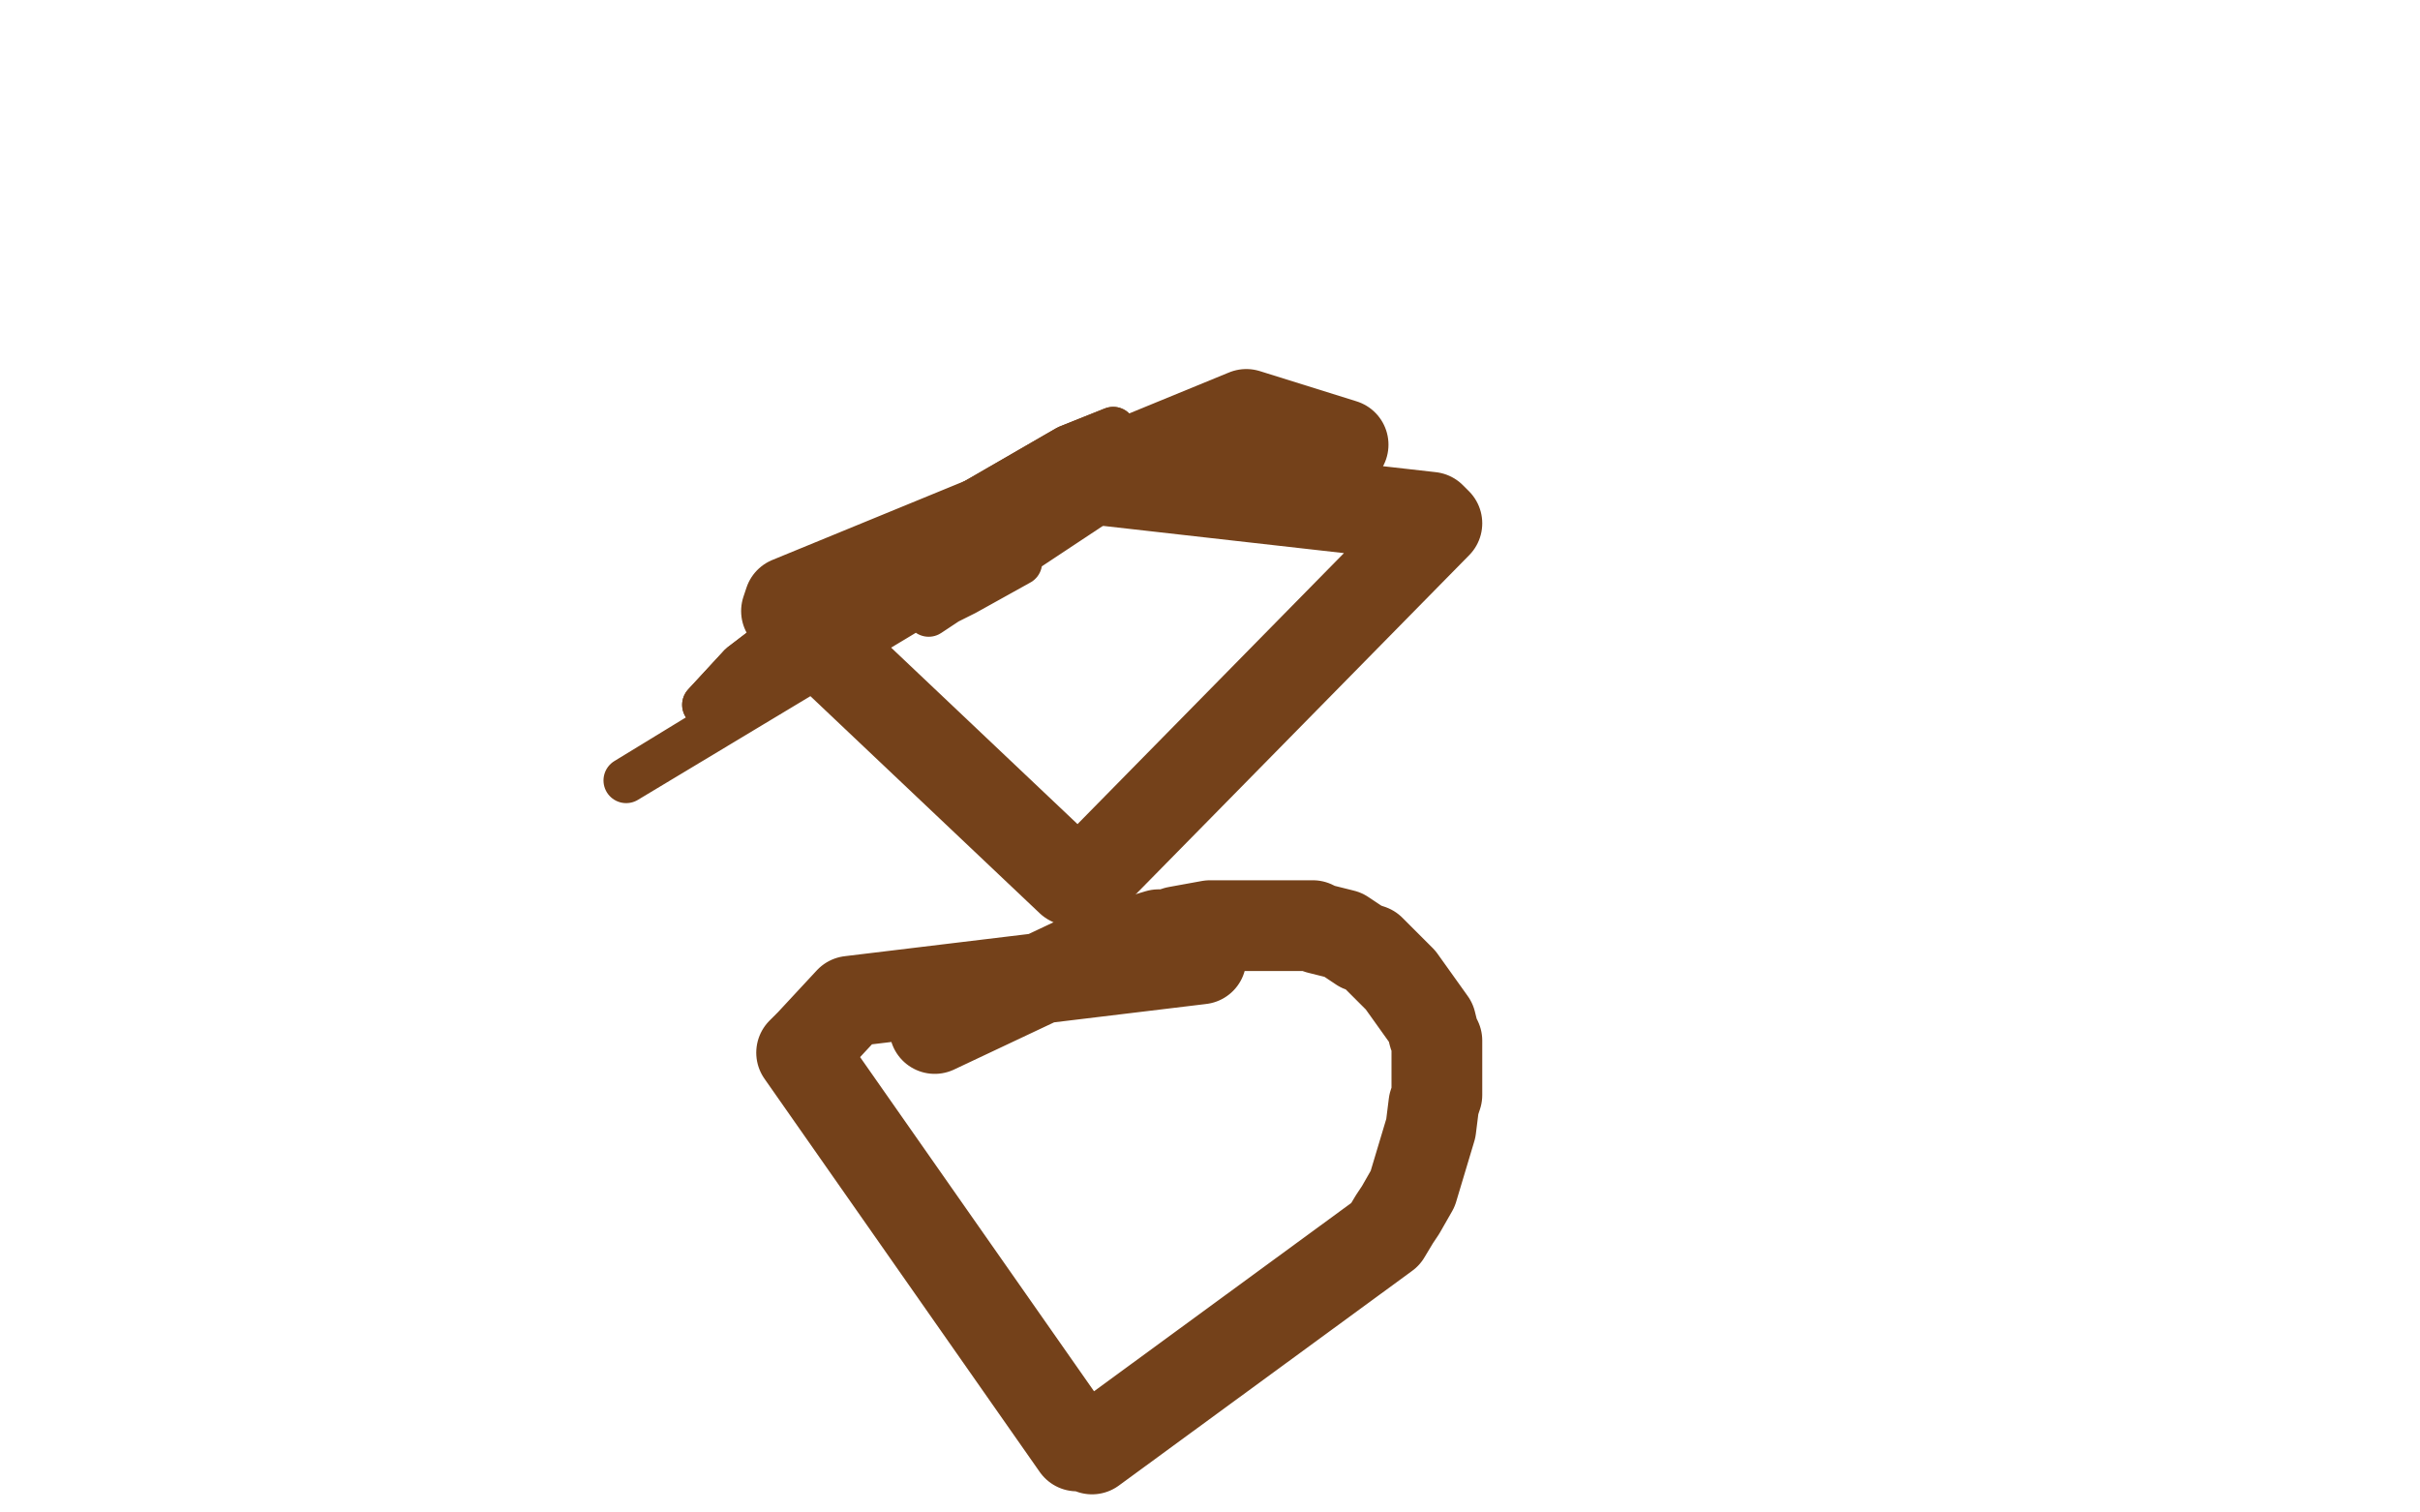 <?xml version="1.0" standalone="no"?>
<!DOCTYPE svg PUBLIC "-//W3C//DTD SVG 1.1//EN"
"http://www.w3.org/Graphics/SVG/1.1/DTD/svg11.dtd">

<svg width="800" height="500" version="1.1" xmlns="http://www.w3.org/2000/svg" xmlns:xlink="http://www.w3.org/1999/xlink" style="stroke-antialiasing: false"><desc>This SVG has been created on https://colorillo.com/</desc><rect x='0' y='0' width='800' height='500' style='fill: rgb(255,255,255); stroke-width:0' /><polyline points="397,317 281,331 281,331 268,345 268,345 265,348 265,348 356,478 356,478 359,478 359,478 361,479 361,479 458,408 458,408 461,403 461,403 463,400 463,400 467,393 467,393 473,373 473,373 474,365 474,365 475,362 475,362 475,360 475,360 475,346 475,346 475,344 475,344 474,342 474,342 473,338 473,338 463,324 463,324 456,317 456,317 453,314 453,314 450,313 450,313 444,309 444,309 436,307 436,307 434,306 434,306 431,306 431,306 429,306 429,306 405,306 405,306 400,306 400,306 389,308 389,308 386,309 386,309 383,309 383,309 373,312 373,312 367,313 367,313 362,315 362,315 309,340 309,340" style="fill: none; stroke: #74411a; stroke-width: 30; stroke-linejoin: round; stroke-linecap: round; stroke-antialiasing: false; stroke-antialias: 0; opacity: 1.0"/>
<polyline points="444,147 412,137 412,137 261,199 261,199 260,202 260,202 354,291 354,291 356,292 356,292 358,292 358,292 475,173 475,173 473,171 473,171 358,158 358,158" style="fill: none; stroke: #74411a; stroke-width: 30; stroke-linejoin: round; stroke-linecap: round; stroke-antialiasing: false; stroke-antialias: 0; opacity: 1.0"/>
<polyline points="368,142 353,148 353,148 308,174 308,174 283,191 283,191 245,220 245,220 233,233 233,233 234,234 234,234 245,230 245,230 401,141 401,141 399,142 399,142" style="fill: none; stroke: #74411a; stroke-width: 15; stroke-linejoin: round; stroke-linecap: round; stroke-antialiasing: false; stroke-antialias: 0; opacity: 1.0"/>
<polyline points="368,142 353,148 353,148 308,174 308,174 283,191 283,191 245,220 245,220 233,233 233,233 234,234 234,234 245,230 245,230 401,141 401,141 399,142 380,154 207,258 302,200 389,149 388,149 384,152 307,203 308,202 311,200 319,196 337,186" style="fill: none; stroke: #74411a; stroke-width: 15; stroke-linejoin: round; stroke-linecap: round; stroke-antialiasing: false; stroke-antialias: 0; opacity: 1.0"/>
</svg>
